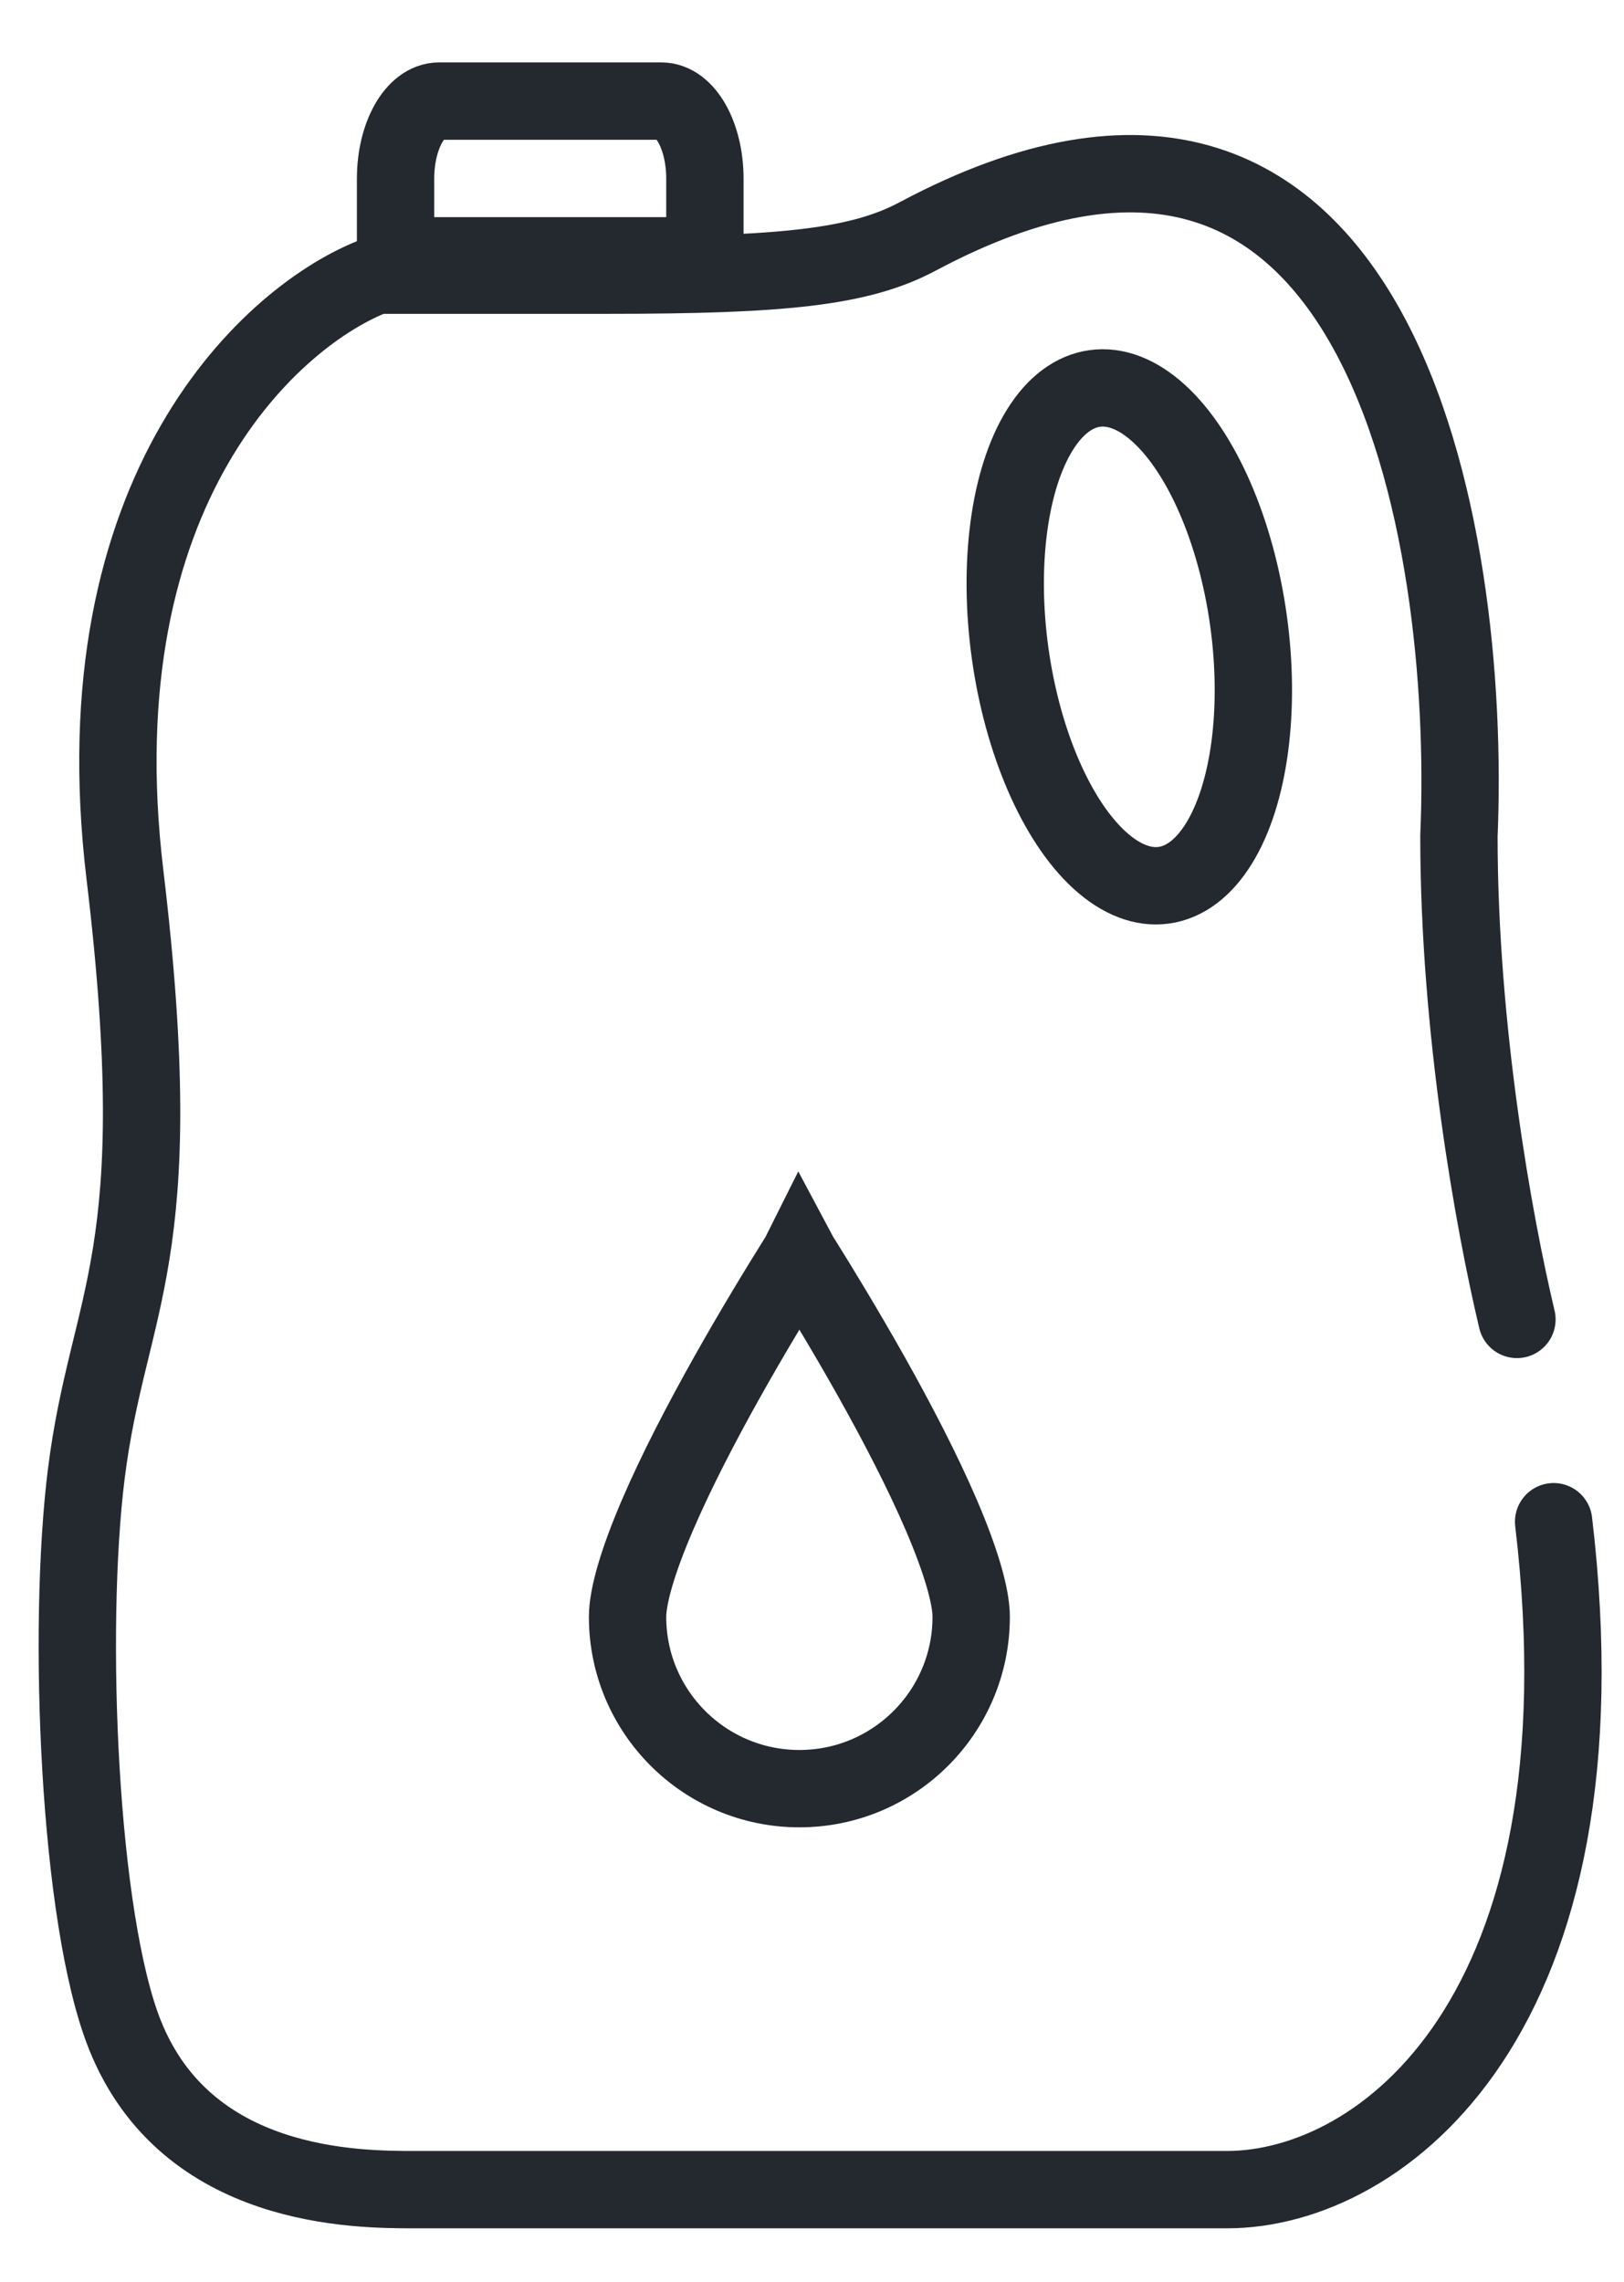 <svg width="42" height="59" viewBox="0 0 42 59" fill="none" xmlns="http://www.w3.org/2000/svg">
<path d="M25.117 41.803C25.117 44.257 23.128 46.246 20.674 46.246C18.22 46.246 16.23 44.257 16.23 41.803C16.23 41.275 16.491 40.367 17 39.181C17.491 38.037 18.152 36.767 18.824 35.571C19.494 34.379 20.166 33.276 20.671 32.471C20.672 32.469 20.673 32.468 20.674 32.466C20.675 32.468 20.676 32.469 20.677 32.471C21.182 33.276 21.853 34.379 22.524 35.571C23.196 36.767 23.857 38.037 24.348 39.181C24.856 40.367 25.117 41.275 25.117 41.803Z" stroke="#24282F" stroke-width="2"/>
<path d="M18.227 6.614H10.23V4.621C10.23 3.513 10.734 2.614 11.355 2.614H17.106C17.727 2.614 18.23 3.513 18.23 4.621V6.614H18.227Z" stroke="#24282F" stroke-width="2" stroke-miterlimit="10" stroke-linecap="round"/>
<path d="M39.231 34.114C38.636 31.614 37.731 26.614 37.731 21.614C38.065 13.781 35.731 -0.286 23.731 6.114C22.231 6.914 20.231 7.114 15.731 7.114H9.731C7.065 8.114 2.031 12.614 3.231 22.614C4.431 32.614 2.803 33.54 2.231 38.114C1.731 42.114 2.031 49.614 3.231 52.614C4.832 56.614 9.231 56.614 10.731 56.614H31.731C35.728 56.614 41.696 52.118 40.18 39.344" stroke="#24282F" stroke-width="2" stroke-linecap="round" stroke-linejoin="round"/>
<ellipse cx="29.206" cy="16.466" rx="3.111" ry="6.484" transform="rotate(-7.932 29.206 16.466)" stroke="#24282F" stroke-width="2"/>
</svg>
